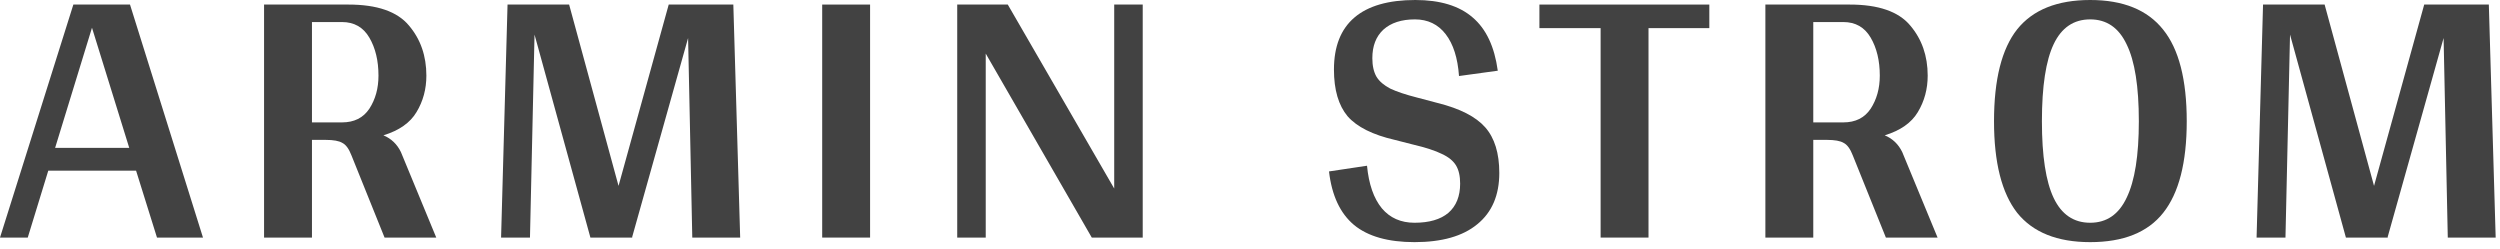 <svg width="171" height="17" viewBox="0 0 171 17" fill="none" xmlns="http://www.w3.org/2000/svg">
<path d="M9.308 11.674H3.302L1.898 16.25H0L5.018 0.312H8.892L13.884 16.25H10.738L9.308 11.674ZM8.84 10.114L6.292 1.898L3.77 10.114H8.84Z" fill="#424242"/>
<path d="M29.84 16.25H26.304L24.042 10.634C23.869 10.183 23.661 9.897 23.418 9.776C23.193 9.637 22.812 9.568 22.274 9.568H21.338V16.25H18.062V0.312H23.834C25.793 0.312 27.171 0.789 27.968 1.742C28.766 2.678 29.164 3.822 29.164 5.174C29.164 6.093 28.939 6.925 28.488 7.67C28.055 8.398 27.301 8.927 26.226 9.256C26.764 9.481 27.162 9.863 27.422 10.4L29.84 16.25ZM23.392 8.372C24.224 8.372 24.848 8.06 25.264 7.436C25.68 6.795 25.888 6.041 25.888 5.174C25.888 4.151 25.68 3.285 25.264 2.574C24.848 1.863 24.224 1.508 23.392 1.508H21.338V8.372H23.392Z" fill="#424242"/>
<path d="M47.066 2.6L43.244 16.198V16.25H40.384L36.562 2.366L36.25 16.25H34.274L34.716 0.312H38.928L42.308 12.714L45.74 0.312H50.16L50.628 16.25H47.352L47.066 2.6Z" fill="#424242"/>
<path d="M59.514 16.25H56.238V0.312H59.514V16.25Z" fill="#424242"/>
<path d="M78.162 0.312V16.25H74.678L67.424 3.666V16.25H65.474V0.312H68.932L76.212 12.896V0.312H78.162Z" fill="#424242"/>
<path d="M96.806 0C98.505 0 99.813 0.399 100.732 1.196C101.651 1.976 102.223 3.189 102.448 4.836L99.796 5.2C99.709 3.969 99.406 3.016 98.886 2.34C98.366 1.664 97.664 1.326 96.78 1.326C95.861 1.326 95.142 1.56 94.622 2.028C94.119 2.496 93.868 3.146 93.868 3.978C93.868 4.498 93.963 4.923 94.154 5.252C94.345 5.564 94.657 5.833 95.09 6.058C95.523 6.266 96.147 6.474 96.962 6.682L98.34 7.046C99.865 7.427 100.949 7.982 101.59 8.71C102.231 9.438 102.552 10.478 102.552 11.83C102.552 13.355 102.049 14.525 101.044 15.34C100.056 16.155 98.626 16.562 96.754 16.562C94.951 16.562 93.573 16.172 92.62 15.392C91.667 14.595 91.095 13.373 90.904 11.726L93.504 11.336C93.625 12.601 93.963 13.572 94.518 14.248C95.073 14.907 95.818 15.236 96.754 15.236C97.759 15.236 98.531 15.011 99.068 14.56C99.605 14.092 99.874 13.425 99.874 12.558C99.874 12.038 99.779 11.622 99.588 11.31C99.397 10.998 99.077 10.738 98.626 10.53C98.175 10.305 97.508 10.088 96.624 9.88L95.402 9.568C93.894 9.221 92.819 8.684 92.178 7.956C91.554 7.211 91.242 6.145 91.242 4.758C91.242 3.181 91.71 1.993 92.646 1.196C93.582 0.399 94.969 0 96.806 0Z" fill="#424242"/>
<path d="M116.918 0.312V1.924H112.758V16.25H109.482V1.924H105.296V0.312H116.918Z" fill="#424242"/>
<path d="M132.53 16.25H128.994L126.732 10.634C126.558 10.183 126.35 9.897 126.108 9.776C125.882 9.637 125.501 9.568 124.964 9.568H124.028V16.25H120.752V0.312H126.524C128.482 0.312 129.86 0.789 130.658 1.742C131.455 2.678 131.854 3.822 131.854 5.174C131.854 6.093 131.628 6.925 131.178 7.67C130.744 8.398 129.99 8.927 128.916 9.256C129.453 9.481 129.852 9.863 130.112 10.4L132.53 16.25ZM126.082 8.372C126.914 8.372 127.538 8.06 127.954 7.436C128.37 6.795 128.578 6.041 128.578 5.174C128.578 4.151 128.37 3.285 127.954 2.574C127.538 1.863 126.914 1.508 126.082 1.508H124.028V8.372H126.082Z" fill="#424242"/>
<path d="M142.969 16.562C140.716 16.562 139.052 15.895 137.977 14.56C136.92 13.208 136.391 11.119 136.391 8.294C136.391 5.434 136.92 3.337 137.977 2.002C139.052 0.667 140.716 0 142.969 0C145.223 0 146.887 0.676 147.961 2.028C149.036 3.363 149.573 5.451 149.573 8.294C149.573 11.119 149.036 13.208 147.961 14.56C146.904 15.895 145.24 16.562 142.969 16.562ZM142.969 15.236C144.096 15.236 144.928 14.664 145.465 13.52C146.02 12.376 146.297 10.634 146.297 8.294C146.297 5.919 146.02 4.169 145.465 3.042C144.928 1.898 144.096 1.326 142.969 1.326C141.843 1.326 141.011 1.889 140.473 3.016C139.936 4.143 139.667 5.902 139.667 8.294C139.667 10.669 139.936 12.419 140.473 13.546C141.011 14.673 141.843 15.236 142.969 15.236Z" fill="#424242"/>
<path d="M167.142 2.6L163.32 16.198V16.25H160.46L156.638 2.366L156.326 16.25H154.35L154.792 0.312H159.004L162.384 12.714L165.816 0.312H170.236L170.704 16.25H167.428L167.142 2.6Z" fill="#424242"/>
</svg>
